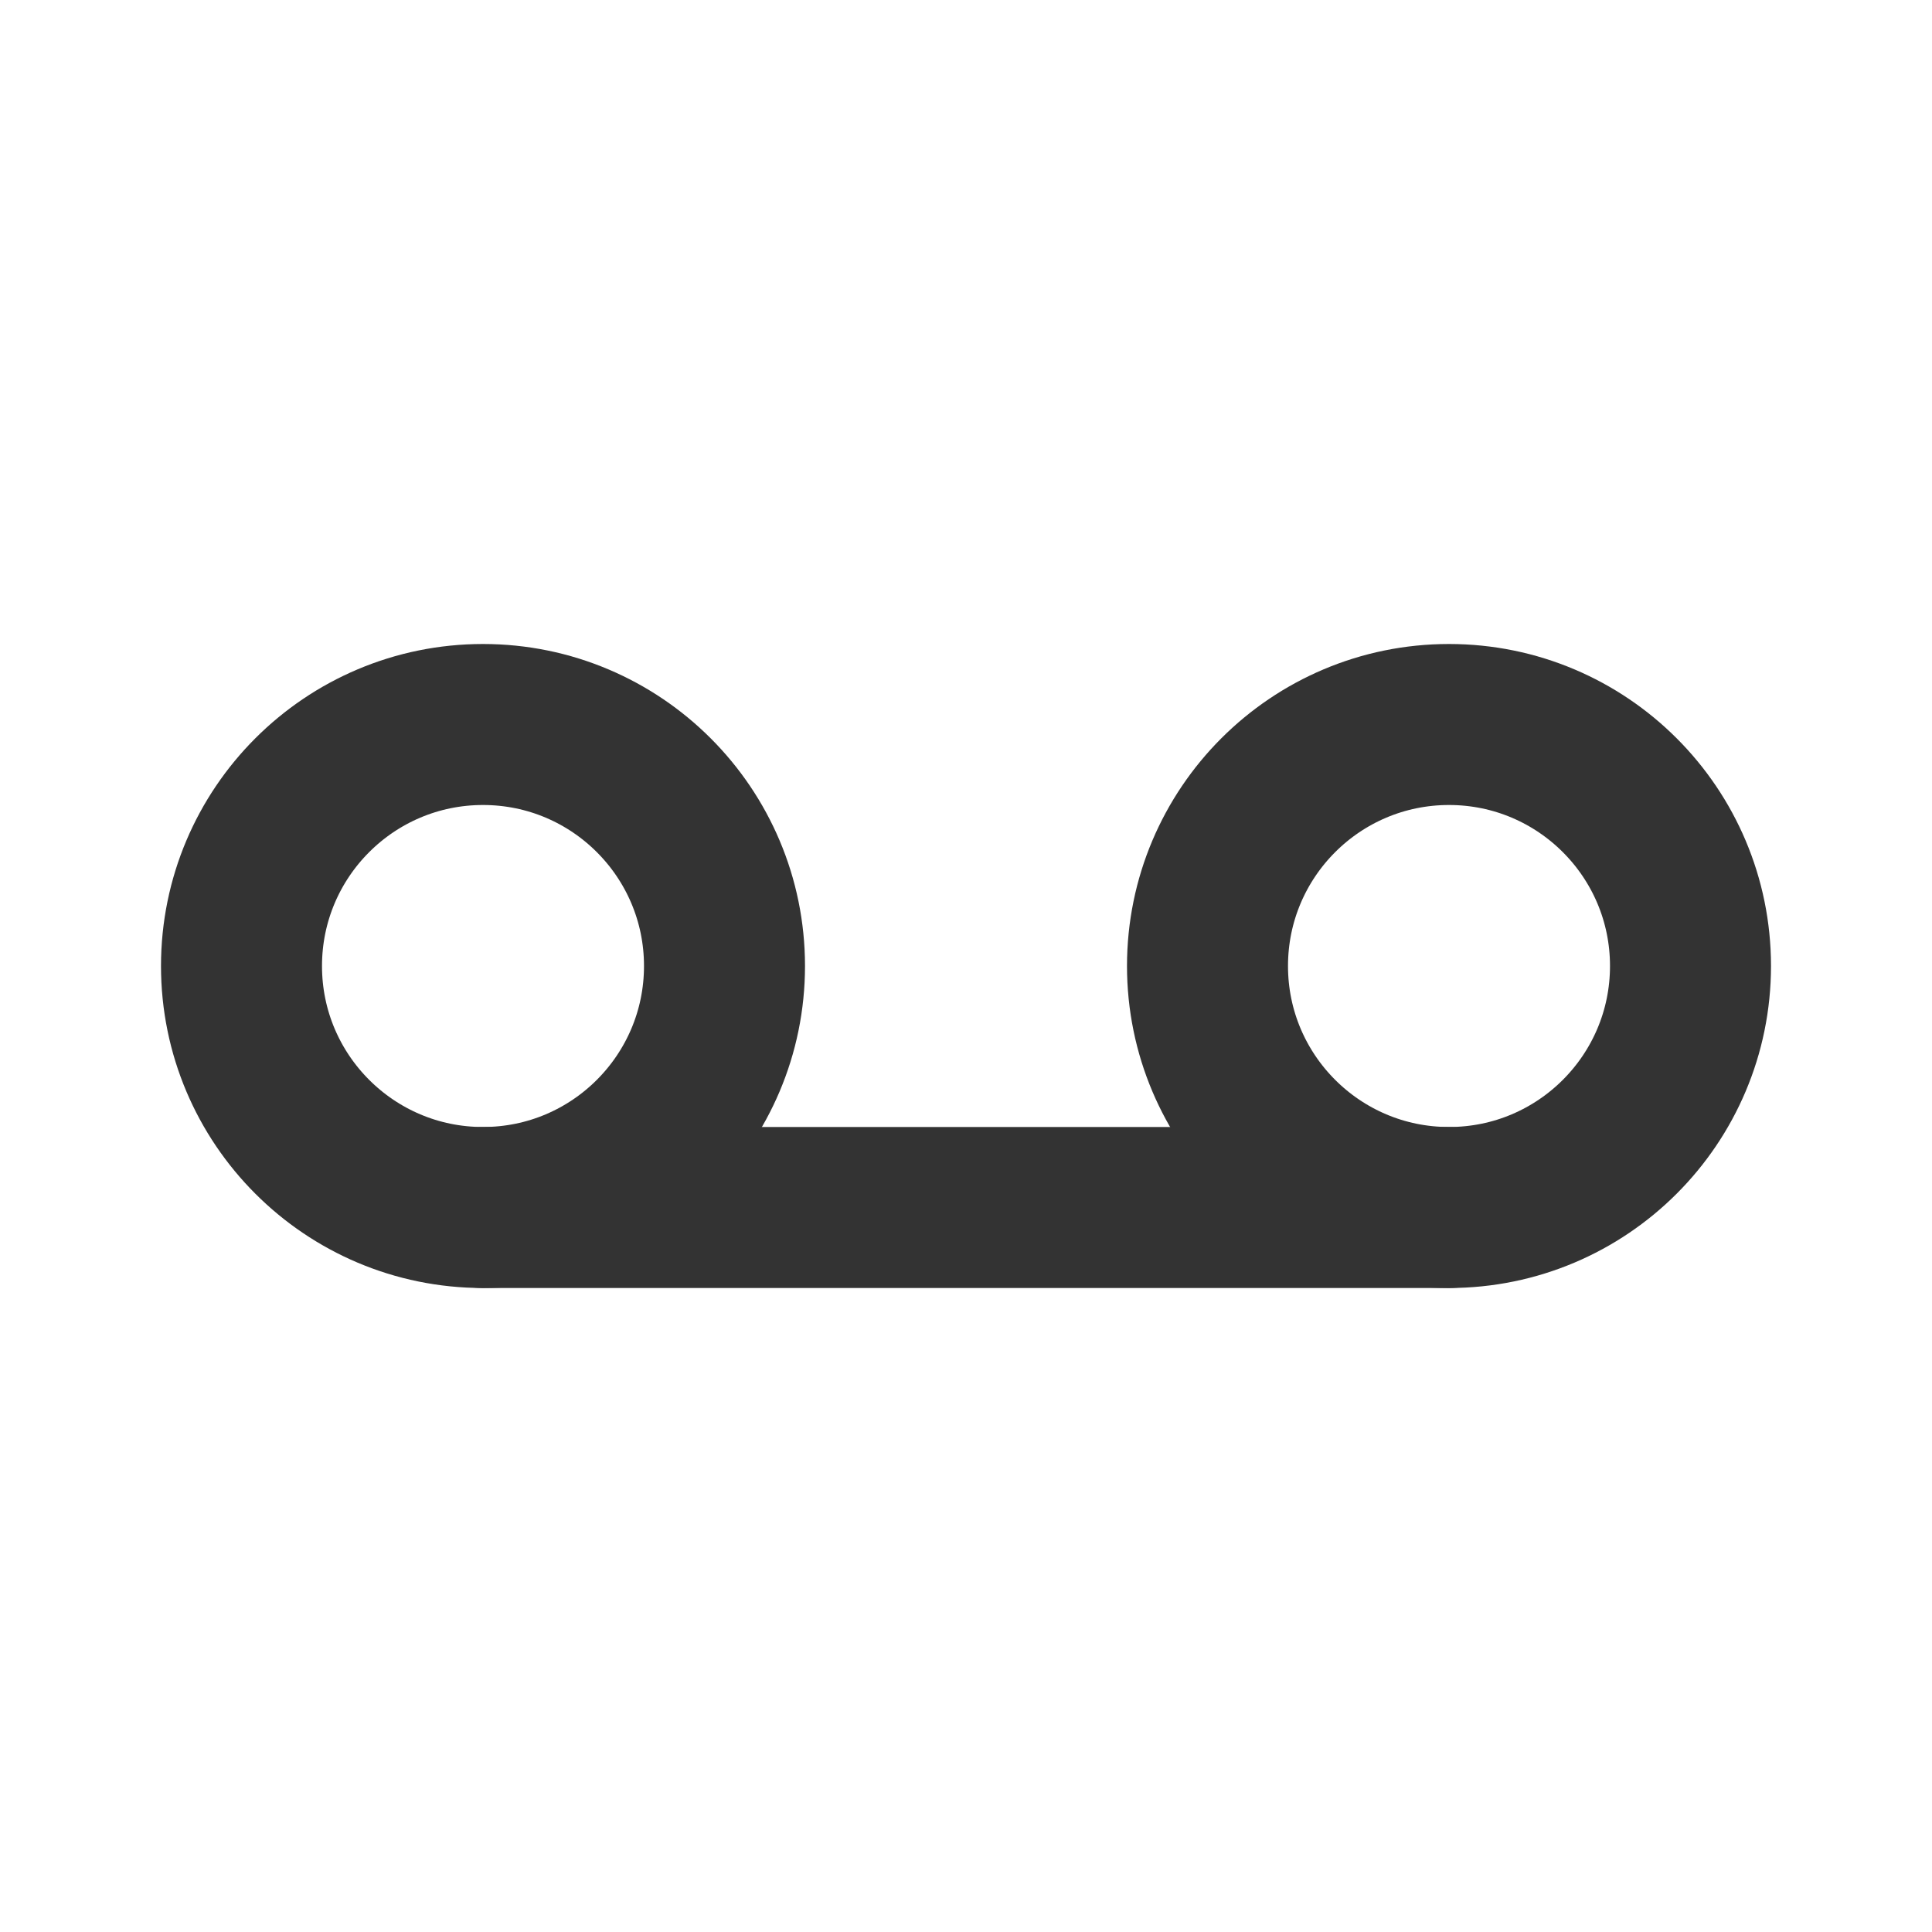<svg width="24" height="24" viewBox="0 0 24 24" fill="none" xmlns="http://www.w3.org/2000/svg">
<circle cx="18" cy="12" r="3" stroke="#333333" stroke-width="2" stroke-linecap="round" stroke-linejoin="round"/>
<circle cx="6" cy="12" r="3" stroke="#333333" stroke-width="2" stroke-linecap="round" stroke-linejoin="round"/>
<path d="M18 15L6 15" stroke="#333333" stroke-width="2" stroke-linecap="round" stroke-linejoin="round"/>
</svg>
